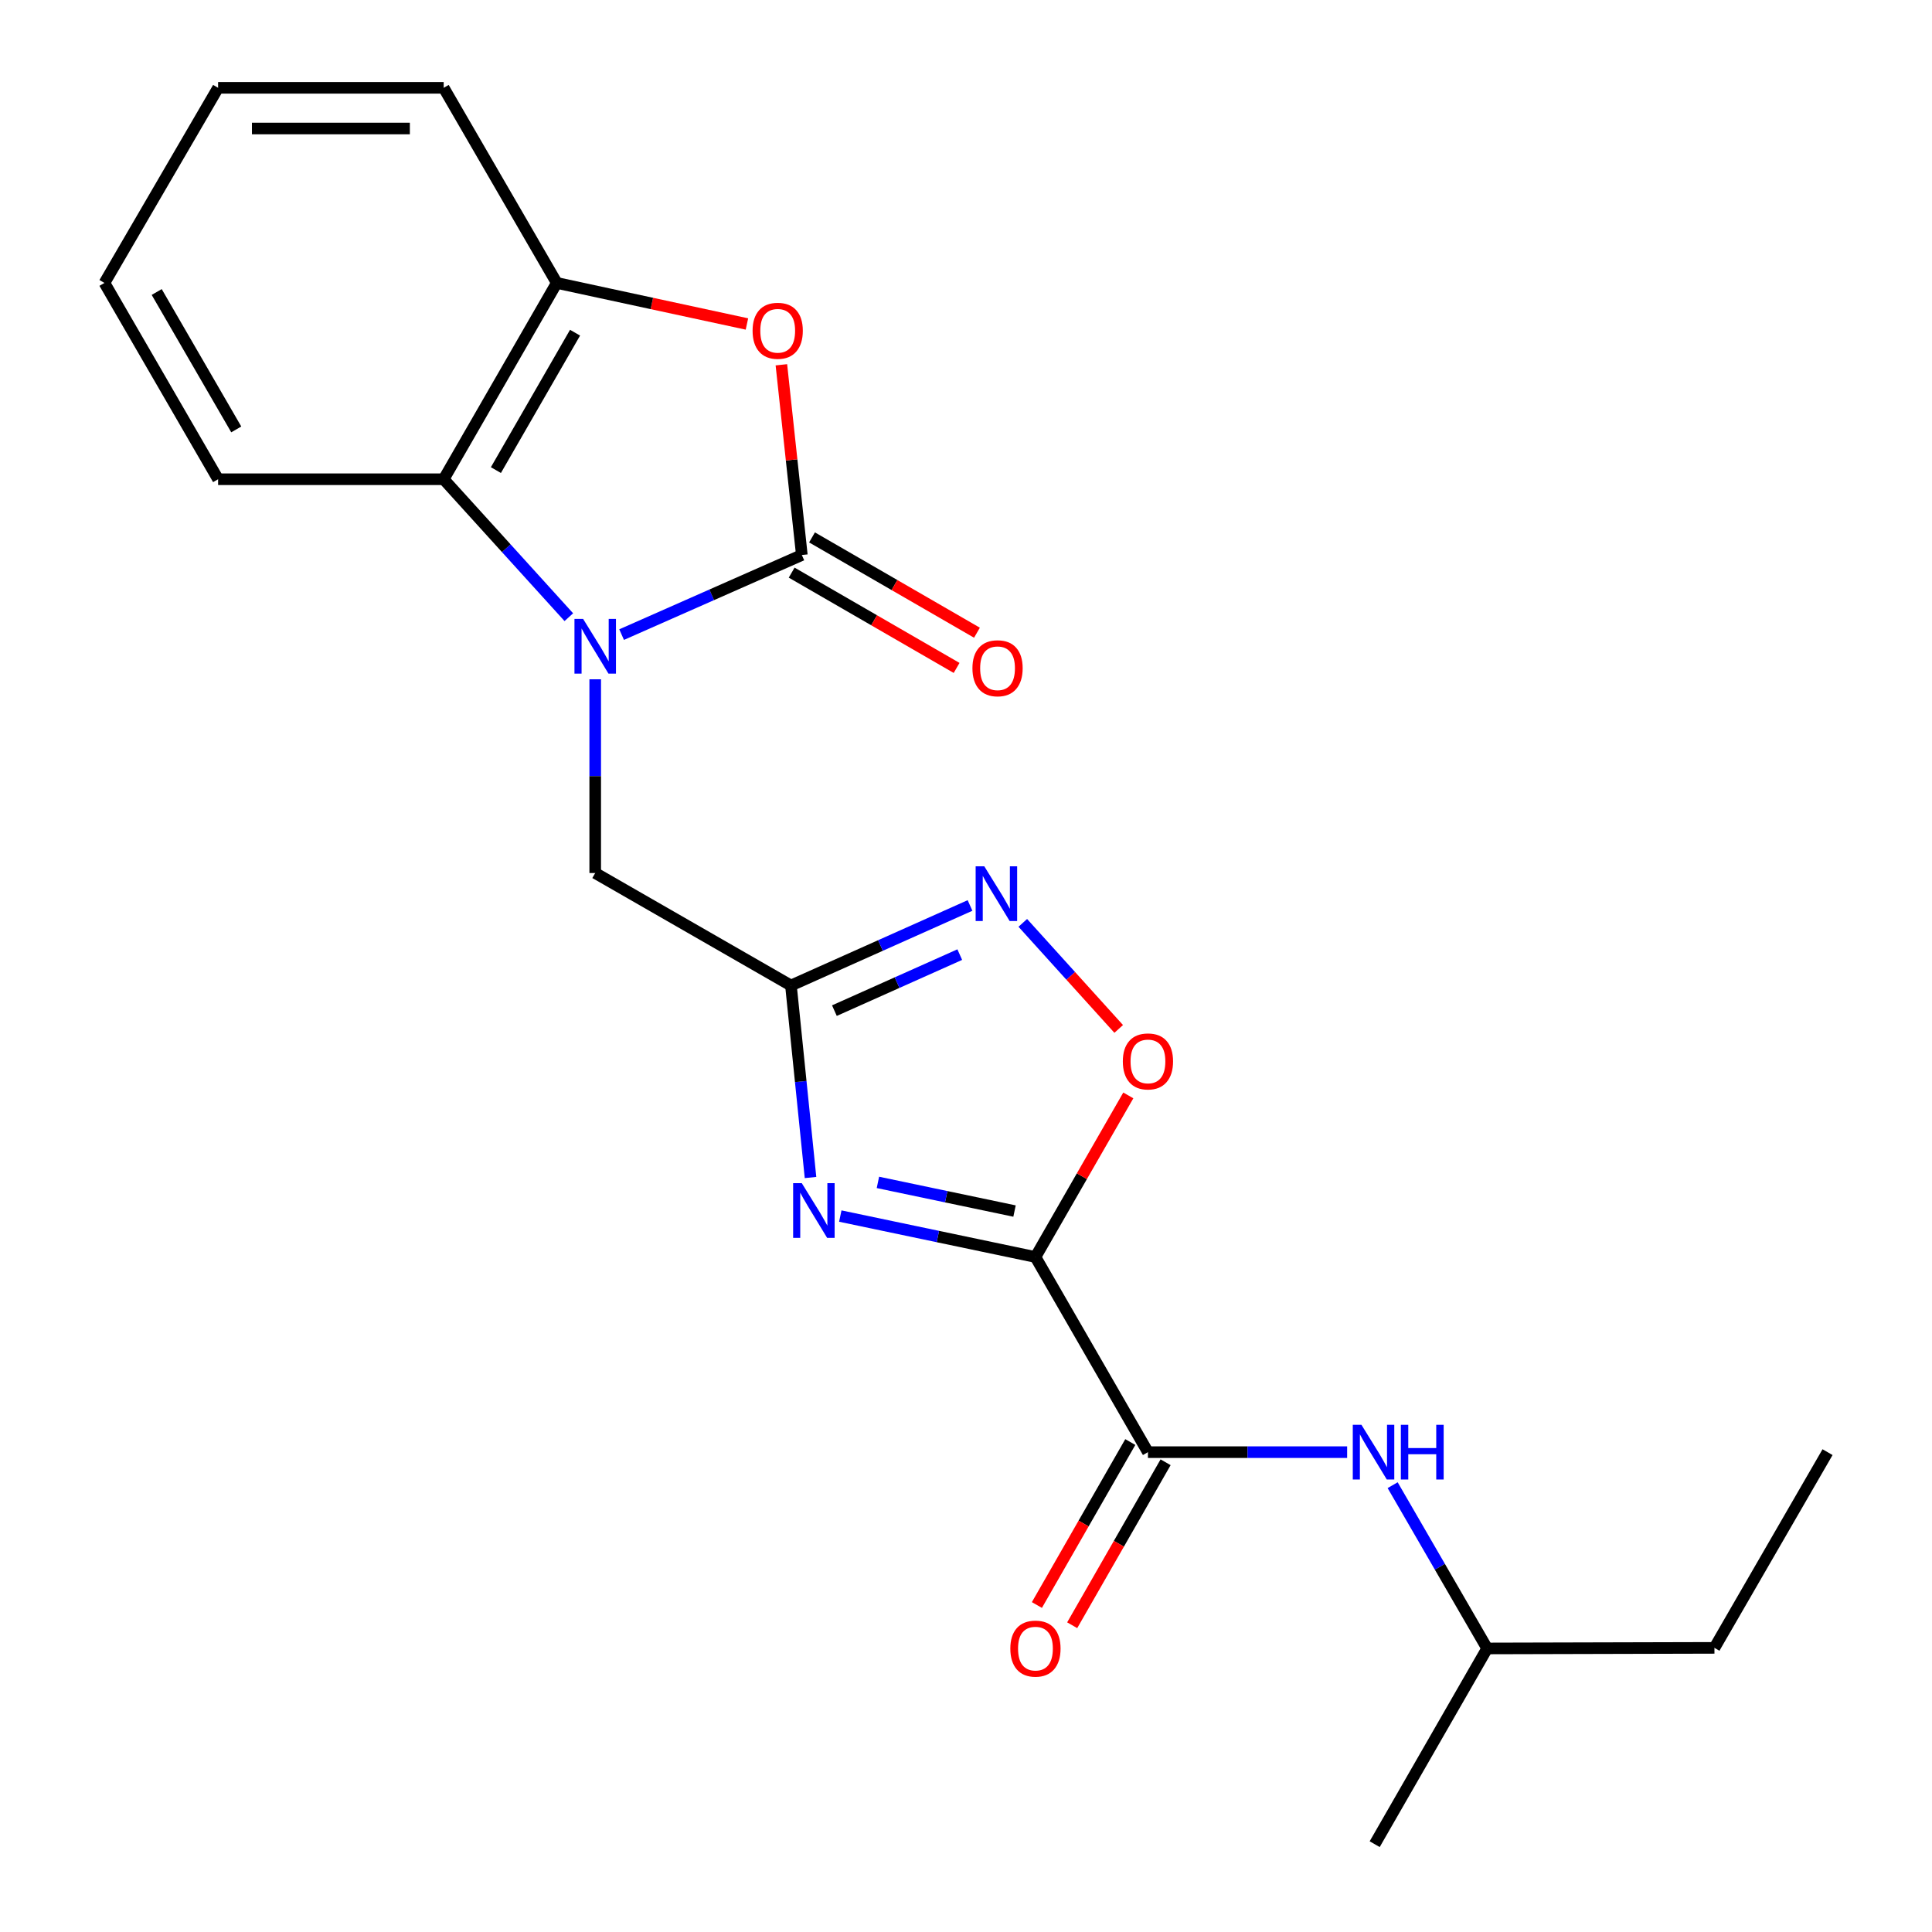 <?xml version='1.0' encoding='iso-8859-1'?>
<svg version='1.1' baseProfile='full'
              xmlns='http://www.w3.org/2000/svg'
                      xmlns:rdkit='http://www.rdkit.org/xml'
                      xmlns:xlink='http://www.w3.org/1999/xlink'
                  xml:space='preserve'
width='1000px' height='1000px' viewBox='0 0 1000 1000'>
<!-- END OF HEADER -->
<rect style='opacity:1.0;fill:#FFFFFF;stroke:none' width='1000' height='1000' x='0' y='0'> </rect>
<path class='bond-2' d='M 535.946,650.626 L 485.44,640.029' style='fill:none;fill-rule:evenodd;stroke:#000000;stroke-width:6px;stroke-linecap:butt;stroke-linejoin:miter;stroke-opacity:1' />
<path class='bond-2' d='M 485.44,640.029 L 434.935,629.433' style='fill:none;fill-rule:evenodd;stroke:#0000FF;stroke-width:6px;stroke-linecap:butt;stroke-linejoin:miter;stroke-opacity:1' />
<path class='bond-2' d='M 525.118,626.841 L 489.764,619.423' style='fill:none;fill-rule:evenodd;stroke:#000000;stroke-width:6px;stroke-linecap:butt;stroke-linejoin:miter;stroke-opacity:1' />
<path class='bond-2' d='M 489.764,619.423 L 454.41,612.005' style='fill:none;fill-rule:evenodd;stroke:#0000FF;stroke-width:6px;stroke-linecap:butt;stroke-linejoin:miter;stroke-opacity:1' />
<path class='bond-5' d='M 535.946,650.626 L 594.175,751.632' style='fill:none;fill-rule:evenodd;stroke:#000000;stroke-width:6px;stroke-linecap:butt;stroke-linejoin:miter;stroke-opacity:1' />
<path class='bond-7' d='M 535.946,650.626 L 559.98,608.806' style='fill:none;fill-rule:evenodd;stroke:#000000;stroke-width:6px;stroke-linecap:butt;stroke-linejoin:miter;stroke-opacity:1' />
<path class='bond-7' d='M 559.98,608.806 L 584.013,566.986' style='fill:none;fill-rule:evenodd;stroke:#FF0000;stroke-width:6px;stroke-linecap:butt;stroke-linejoin:miter;stroke-opacity:1' />
<path class='bond-0' d='M 308.082,351.601 L 308.082,401.739' style='fill:none;fill-rule:evenodd;stroke:#0000FF;stroke-width:6px;stroke-linecap:butt;stroke-linejoin:miter;stroke-opacity:1' />
<path class='bond-0' d='M 308.082,401.739 L 308.082,451.877' style='fill:none;fill-rule:evenodd;stroke:#000000;stroke-width:6px;stroke-linecap:butt;stroke-linejoin:miter;stroke-opacity:1' />
<path class='bond-1' d='M 321.745,328.472 L 368.388,307.873' style='fill:none;fill-rule:evenodd;stroke:#0000FF;stroke-width:6px;stroke-linecap:butt;stroke-linejoin:miter;stroke-opacity:1' />
<path class='bond-1' d='M 368.388,307.873 L 415.031,287.273' style='fill:none;fill-rule:evenodd;stroke:#000000;stroke-width:6px;stroke-linecap:butt;stroke-linejoin:miter;stroke-opacity:1' />
<path class='bond-8' d='M 294.424,319.451 L 262.038,283.751' style='fill:none;fill-rule:evenodd;stroke:#0000FF;stroke-width:6px;stroke-linecap:butt;stroke-linejoin:miter;stroke-opacity:1' />
<path class='bond-8' d='M 262.038,283.751 L 229.652,248.052' style='fill:none;fill-rule:evenodd;stroke:#000000;stroke-width:6px;stroke-linecap:butt;stroke-linejoin:miter;stroke-opacity:1' />
<path class='bond-4' d='M 415.031,287.273 L 409.735,238.042' style='fill:none;fill-rule:evenodd;stroke:#000000;stroke-width:6px;stroke-linecap:butt;stroke-linejoin:miter;stroke-opacity:1' />
<path class='bond-4' d='M 409.735,238.042 L 404.44,188.811' style='fill:none;fill-rule:evenodd;stroke:#FF0000;stroke-width:6px;stroke-linecap:butt;stroke-linejoin:miter;stroke-opacity:1' />
<path class='bond-12' d='M 409.764,296.388 L 452.451,321.054' style='fill:none;fill-rule:evenodd;stroke:#000000;stroke-width:6px;stroke-linecap:butt;stroke-linejoin:miter;stroke-opacity:1' />
<path class='bond-12' d='M 452.451,321.054 L 495.138,345.72' style='fill:none;fill-rule:evenodd;stroke:#FF0000;stroke-width:6px;stroke-linecap:butt;stroke-linejoin:miter;stroke-opacity:1' />
<path class='bond-12' d='M 420.298,278.158 L 462.985,302.823' style='fill:none;fill-rule:evenodd;stroke:#000000;stroke-width:6px;stroke-linecap:butt;stroke-linejoin:miter;stroke-opacity:1' />
<path class='bond-12' d='M 462.985,302.823 L 505.672,327.489' style='fill:none;fill-rule:evenodd;stroke:#FF0000;stroke-width:6px;stroke-linecap:butt;stroke-linejoin:miter;stroke-opacity:1' />
<path class='bond-3' d='M 419.524,609.478 L 414.458,559.786' style='fill:none;fill-rule:evenodd;stroke:#0000FF;stroke-width:6px;stroke-linecap:butt;stroke-linejoin:miter;stroke-opacity:1' />
<path class='bond-3' d='M 414.458,559.786 L 409.393,510.095' style='fill:none;fill-rule:evenodd;stroke:#000000;stroke-width:6px;stroke-linecap:butt;stroke-linejoin:miter;stroke-opacity:1' />
<path class='bond-10' d='M 409.393,510.095 L 308.082,451.877' style='fill:none;fill-rule:evenodd;stroke:#000000;stroke-width:6px;stroke-linecap:butt;stroke-linejoin:miter;stroke-opacity:1' />
<path class='bond-22' d='M 409.393,510.095 L 455.737,489.382' style='fill:none;fill-rule:evenodd;stroke:#000000;stroke-width:6px;stroke-linecap:butt;stroke-linejoin:miter;stroke-opacity:1' />
<path class='bond-22' d='M 455.737,489.382 L 502.081,468.67' style='fill:none;fill-rule:evenodd;stroke:#0000FF;stroke-width:6px;stroke-linecap:butt;stroke-linejoin:miter;stroke-opacity:1' />
<path class='bond-22' d='M 431.887,523.104 L 464.328,508.605' style='fill:none;fill-rule:evenodd;stroke:#000000;stroke-width:6px;stroke-linecap:butt;stroke-linejoin:miter;stroke-opacity:1' />
<path class='bond-22' d='M 464.328,508.605 L 496.769,494.106' style='fill:none;fill-rule:evenodd;stroke:#0000FF;stroke-width:6px;stroke-linecap:butt;stroke-linejoin:miter;stroke-opacity:1' />
<path class='bond-23' d='M 386.613,167.693 L 337.399,157.071' style='fill:none;fill-rule:evenodd;stroke:#FF0000;stroke-width:6px;stroke-linecap:butt;stroke-linejoin:miter;stroke-opacity:1' />
<path class='bond-23' d='M 337.399,157.071 L 288.185,146.449' style='fill:none;fill-rule:evenodd;stroke:#000000;stroke-width:6px;stroke-linecap:butt;stroke-linejoin:miter;stroke-opacity:1' />
<path class='bond-11' d='M 594.175,751.632 L 645.727,751.632' style='fill:none;fill-rule:evenodd;stroke:#000000;stroke-width:6px;stroke-linecap:butt;stroke-linejoin:miter;stroke-opacity:1' />
<path class='bond-11' d='M 645.727,751.632 L 697.278,751.632' style='fill:none;fill-rule:evenodd;stroke:#0000FF;stroke-width:6px;stroke-linecap:butt;stroke-linejoin:miter;stroke-opacity:1' />
<path class='bond-13' d='M 585.041,746.398 L 560.869,788.575' style='fill:none;fill-rule:evenodd;stroke:#000000;stroke-width:6px;stroke-linecap:butt;stroke-linejoin:miter;stroke-opacity:1' />
<path class='bond-13' d='M 560.869,788.575 L 536.697,830.753' style='fill:none;fill-rule:evenodd;stroke:#FF0000;stroke-width:6px;stroke-linecap:butt;stroke-linejoin:miter;stroke-opacity:1' />
<path class='bond-13' d='M 603.309,756.867 L 579.137,799.045' style='fill:none;fill-rule:evenodd;stroke:#000000;stroke-width:6px;stroke-linecap:butt;stroke-linejoin:miter;stroke-opacity:1' />
<path class='bond-13' d='M 579.137,799.045 L 554.964,841.222' style='fill:none;fill-rule:evenodd;stroke:#FF0000;stroke-width:6px;stroke-linecap:butt;stroke-linejoin:miter;stroke-opacity:1' />
<path class='bond-6' d='M 529.397,477.677 L 554.219,505.123' style='fill:none;fill-rule:evenodd;stroke:#0000FF;stroke-width:6px;stroke-linecap:butt;stroke-linejoin:miter;stroke-opacity:1' />
<path class='bond-6' d='M 554.219,505.123 L 579.041,532.57' style='fill:none;fill-rule:evenodd;stroke:#FF0000;stroke-width:6px;stroke-linecap:butt;stroke-linejoin:miter;stroke-opacity:1' />
<path class='bond-9' d='M 229.652,248.052 L 288.185,146.449' style='fill:none;fill-rule:evenodd;stroke:#000000;stroke-width:6px;stroke-linecap:butt;stroke-linejoin:miter;stroke-opacity:1' />
<path class='bond-9' d='M 256.676,243.322 L 297.649,172.2' style='fill:none;fill-rule:evenodd;stroke:#000000;stroke-width:6px;stroke-linecap:butt;stroke-linejoin:miter;stroke-opacity:1' />
<path class='bond-15' d='M 229.652,248.052 L 112.889,248.052' style='fill:none;fill-rule:evenodd;stroke:#000000;stroke-width:6px;stroke-linecap:butt;stroke-linejoin:miter;stroke-opacity:1' />
<path class='bond-16' d='M 288.185,146.449 L 229.652,45.455' style='fill:none;fill-rule:evenodd;stroke:#000000;stroke-width:6px;stroke-linecap:butt;stroke-linejoin:miter;stroke-opacity:1' />
<path class='bond-14' d='M 720.833,768.727 L 745.292,810.981' style='fill:none;fill-rule:evenodd;stroke:#0000FF;stroke-width:6px;stroke-linecap:butt;stroke-linejoin:miter;stroke-opacity:1' />
<path class='bond-14' d='M 745.292,810.981 L 769.751,853.235' style='fill:none;fill-rule:evenodd;stroke:#000000;stroke-width:6px;stroke-linecap:butt;stroke-linejoin:miter;stroke-opacity:1' />
<path class='bond-17' d='M 769.751,853.235 L 887.391,852.931' style='fill:none;fill-rule:evenodd;stroke:#000000;stroke-width:6px;stroke-linecap:butt;stroke-linejoin:miter;stroke-opacity:1' />
<path class='bond-18' d='M 769.751,853.235 L 711.534,954.545' style='fill:none;fill-rule:evenodd;stroke:#000000;stroke-width:6px;stroke-linecap:butt;stroke-linejoin:miter;stroke-opacity:1' />
<path class='bond-19' d='M 112.889,248.052 L 54.064,146.449' style='fill:none;fill-rule:evenodd;stroke:#000000;stroke-width:6px;stroke-linecap:butt;stroke-linejoin:miter;stroke-opacity:1' />
<path class='bond-19' d='M 122.287,222.262 L 81.109,151.14' style='fill:none;fill-rule:evenodd;stroke:#000000;stroke-width:6px;stroke-linecap:butt;stroke-linejoin:miter;stroke-opacity:1' />
<path class='bond-24' d='M 229.652,45.455 L 112.889,45.455' style='fill:none;fill-rule:evenodd;stroke:#000000;stroke-width:6px;stroke-linecap:butt;stroke-linejoin:miter;stroke-opacity:1' />
<path class='bond-24' d='M 212.138,66.51 L 130.404,66.51' style='fill:none;fill-rule:evenodd;stroke:#000000;stroke-width:6px;stroke-linecap:butt;stroke-linejoin:miter;stroke-opacity:1' />
<path class='bond-21' d='M 887.391,852.931 L 945.936,751.632' style='fill:none;fill-rule:evenodd;stroke:#000000;stroke-width:6px;stroke-linecap:butt;stroke-linejoin:miter;stroke-opacity:1' />
<path class='bond-20' d='M 54.064,146.449 L 112.889,45.455' style='fill:none;fill-rule:evenodd;stroke:#000000;stroke-width:6px;stroke-linecap:butt;stroke-linejoin:miter;stroke-opacity:1' />
<path  class='atom-1' d='M 301.822 320.347
L 311.102 335.347
Q 312.022 336.827, 313.502 339.507
Q 314.982 342.187, 315.062 342.347
L 315.062 320.347
L 318.822 320.347
L 318.822 348.667
L 314.942 348.667
L 304.982 332.267
Q 303.822 330.347, 302.582 328.147
Q 301.382 325.947, 301.022 325.267
L 301.022 348.667
L 297.342 348.667
L 297.342 320.347
L 301.822 320.347
' fill='#0000FF'/>
<path  class='atom-3' d='M 415.005 612.405
L 424.285 627.405
Q 425.205 628.885, 426.685 631.565
Q 428.165 634.245, 428.245 634.405
L 428.245 612.405
L 432.005 612.405
L 432.005 640.725
L 428.125 640.725
L 418.165 624.325
Q 417.005 622.405, 415.765 620.205
Q 414.565 618.005, 414.205 617.325
L 414.205 640.725
L 410.525 640.725
L 410.525 612.405
L 415.005 612.405
' fill='#0000FF'/>
<path  class='atom-5' d='M 389.538 171.21
Q 389.538 164.41, 392.898 160.61
Q 396.258 156.81, 402.538 156.81
Q 408.818 156.81, 412.178 160.61
Q 415.538 164.41, 415.538 171.21
Q 415.538 178.09, 412.138 182.01
Q 408.738 185.89, 402.538 185.89
Q 396.298 185.89, 392.898 182.01
Q 389.538 178.13, 389.538 171.21
M 402.538 182.69
Q 406.858 182.69, 409.178 179.81
Q 411.538 176.89, 411.538 171.21
Q 411.538 165.65, 409.178 162.85
Q 406.858 160.01, 402.538 160.01
Q 398.218 160.01, 395.858 162.81
Q 393.538 165.61, 393.538 171.21
Q 393.538 176.93, 395.858 179.81
Q 398.218 182.69, 402.538 182.69
' fill='#FF0000'/>
<path  class='atom-7' d='M 509.473 448.409
L 518.753 463.409
Q 519.673 464.889, 521.153 467.569
Q 522.633 470.249, 522.713 470.409
L 522.713 448.409
L 526.473 448.409
L 526.473 476.729
L 522.593 476.729
L 512.633 460.329
Q 511.473 458.409, 510.233 456.209
Q 509.033 454.009, 508.673 453.329
L 508.673 476.729
L 504.993 476.729
L 504.993 448.409
L 509.473 448.409
' fill='#0000FF'/>
<path  class='atom-8' d='M 581.175 549.384
Q 581.175 542.584, 584.535 538.784
Q 587.895 534.984, 594.175 534.984
Q 600.455 534.984, 603.815 538.784
Q 607.175 542.584, 607.175 549.384
Q 607.175 556.264, 603.775 560.184
Q 600.375 564.064, 594.175 564.064
Q 587.935 564.064, 584.535 560.184
Q 581.175 556.304, 581.175 549.384
M 594.175 560.864
Q 598.495 560.864, 600.815 557.984
Q 603.175 555.064, 603.175 549.384
Q 603.175 543.824, 600.815 541.024
Q 598.495 538.184, 594.175 538.184
Q 589.855 538.184, 587.495 540.984
Q 585.175 543.784, 585.175 549.384
Q 585.175 555.104, 587.495 557.984
Q 589.855 560.864, 594.175 560.864
' fill='#FF0000'/>
<path  class='atom-12' d='M 704.677 737.472
L 713.957 752.472
Q 714.877 753.952, 716.357 756.632
Q 717.837 759.312, 717.917 759.472
L 717.917 737.472
L 721.677 737.472
L 721.677 765.792
L 717.797 765.792
L 707.837 749.392
Q 706.677 747.472, 705.437 745.272
Q 704.237 743.072, 703.877 742.392
L 703.877 765.792
L 700.197 765.792
L 700.197 737.472
L 704.677 737.472
' fill='#0000FF'/>
<path  class='atom-12' d='M 725.077 737.472
L 728.917 737.472
L 728.917 749.512
L 743.397 749.512
L 743.397 737.472
L 747.237 737.472
L 747.237 765.792
L 743.397 765.792
L 743.397 752.712
L 728.917 752.712
L 728.917 765.792
L 725.077 765.792
L 725.077 737.472
' fill='#0000FF'/>
<path  class='atom-13' d='M 503.329 345.886
Q 503.329 339.086, 506.689 335.286
Q 510.049 331.486, 516.329 331.486
Q 522.609 331.486, 525.969 335.286
Q 529.329 339.086, 529.329 345.886
Q 529.329 352.766, 525.929 356.686
Q 522.529 360.566, 516.329 360.566
Q 510.089 360.566, 506.689 356.686
Q 503.329 352.806, 503.329 345.886
M 516.329 357.366
Q 520.649 357.366, 522.969 354.486
Q 525.329 351.566, 525.329 345.886
Q 525.329 340.326, 522.969 337.526
Q 520.649 334.686, 516.329 334.686
Q 512.009 334.686, 509.649 337.486
Q 507.329 340.286, 507.329 345.886
Q 507.329 351.606, 509.649 354.486
Q 512.009 357.366, 516.329 357.366
' fill='#FF0000'/>
<path  class='atom-14' d='M 522.946 853.315
Q 522.946 846.515, 526.306 842.715
Q 529.666 838.915, 535.946 838.915
Q 542.226 838.915, 545.586 842.715
Q 548.946 846.515, 548.946 853.315
Q 548.946 860.195, 545.546 864.115
Q 542.146 867.995, 535.946 867.995
Q 529.706 867.995, 526.306 864.115
Q 522.946 860.235, 522.946 853.315
M 535.946 864.795
Q 540.266 864.795, 542.586 861.915
Q 544.946 858.995, 544.946 853.315
Q 544.946 847.755, 542.586 844.955
Q 540.266 842.115, 535.946 842.115
Q 531.626 842.115, 529.266 844.915
Q 526.946 847.715, 526.946 853.315
Q 526.946 859.035, 529.266 861.915
Q 531.626 864.795, 535.946 864.795
' fill='#FF0000'/>
</svg>
